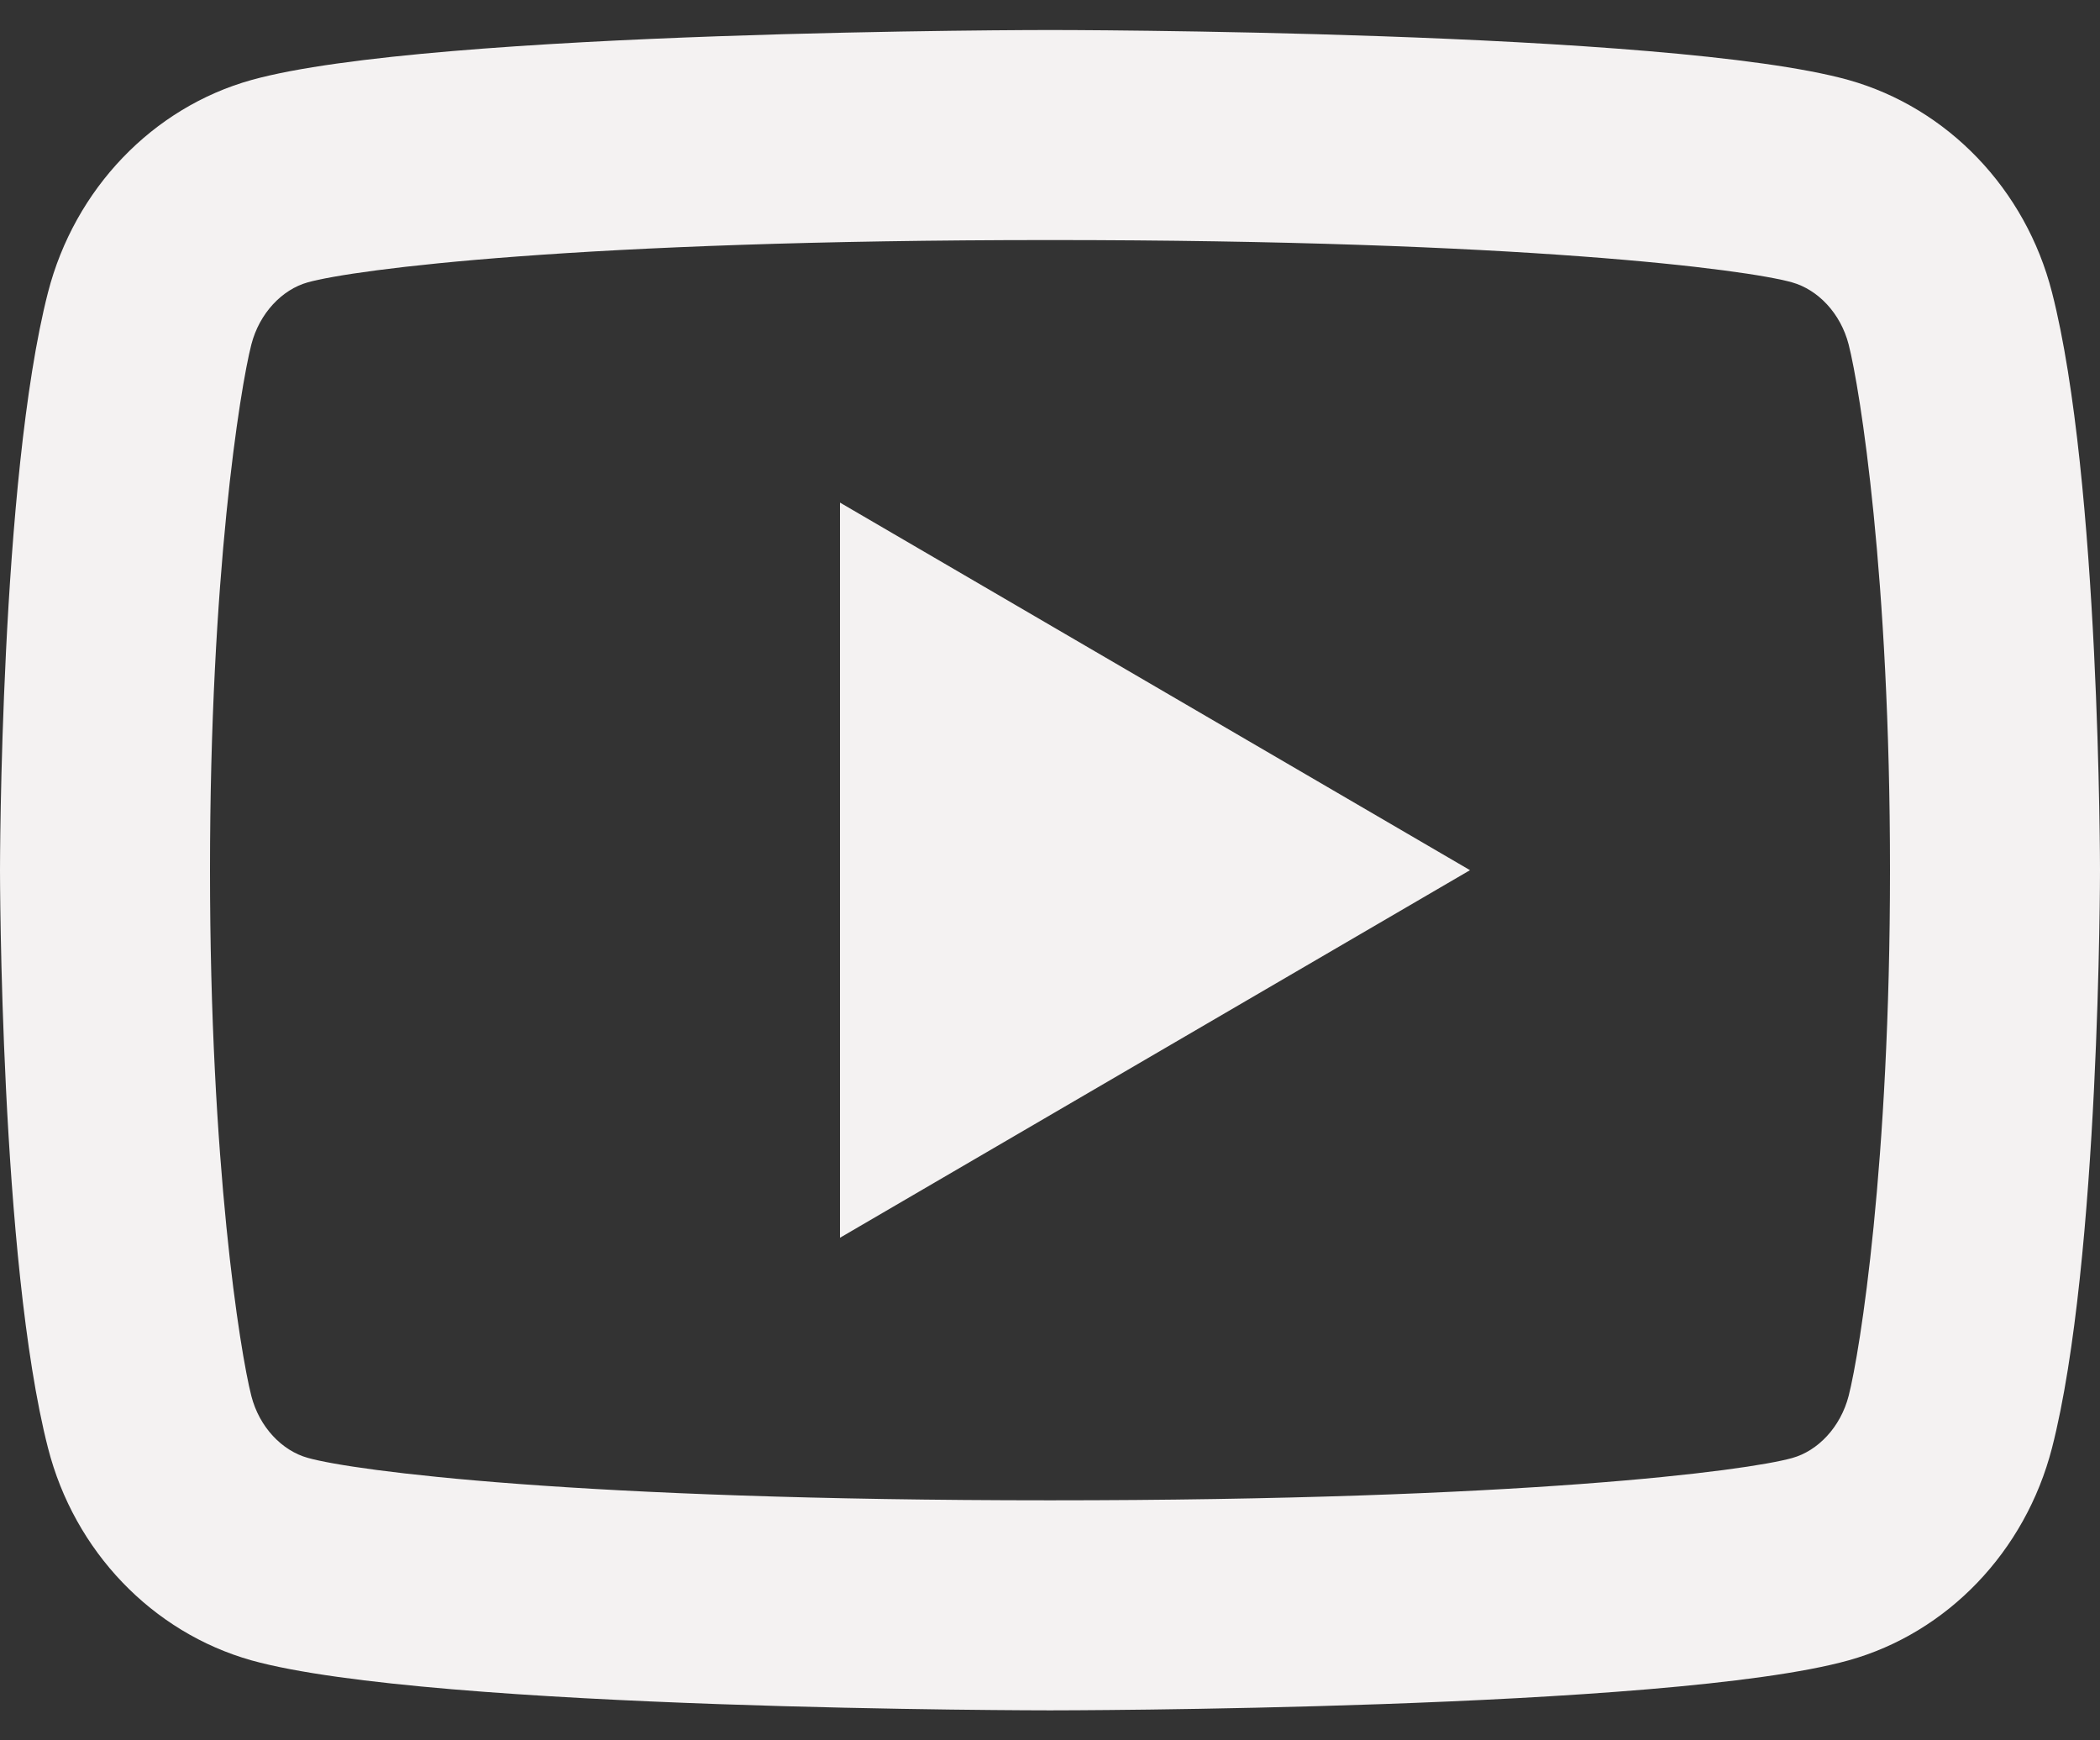<svg width="35" height="29" viewBox="0 0 35 29" fill="none" xmlns="http://www.w3.org/2000/svg">
<rect x="0" y="0" width="35" height="29" fill="#333333" stroke="none"/>
<path d="M30.811 5.741C30.677 5.22 30.299 4.826 29.867 4.705C29.102 4.49 25.375 4 17.5 4C9.625 4 5.901 4.49 5.129 4.705C4.702 4.824 4.324 5.218 4.189 5.741C3.999 6.483 3.5 9.593 3.5 14.5C3.5 19.407 3.999 22.515 4.189 23.261C4.322 23.78 4.7 24.174 5.131 24.293C5.901 24.51 9.625 25 17.5 25C25.375 25 29.101 24.51 29.871 24.295C30.298 24.176 30.676 23.782 30.811 23.259C31.001 22.517 31.5 19.4 31.5 14.5C31.5 9.6 31.001 6.485 30.811 5.741ZM34.2 4.872C35 7.99 35 14.5 35 14.5C35 14.5 35 21.01 34.2 24.128C33.756 25.852 32.456 27.209 30.809 27.667C27.818 28.5 17.5 28.5 17.5 28.5C17.5 28.5 7.187 28.5 4.191 27.667C2.538 27.201 1.239 25.847 0.8 24.128C5.96046e-08 21.01 0 14.5 0 14.5C0 14.5 5.96046e-08 7.99 0.8 4.872C1.244 3.148 2.545 1.792 4.191 1.333C7.187 0.5 17.5 0.5 17.5 0.5C17.5 0.5 27.818 0.5 30.809 1.333C32.462 1.798 33.761 3.153 34.2 4.872ZM14 20.625V8.375L24.5 14.5L14 20.625Z" fill="#F4F2F2"/>
</svg>
